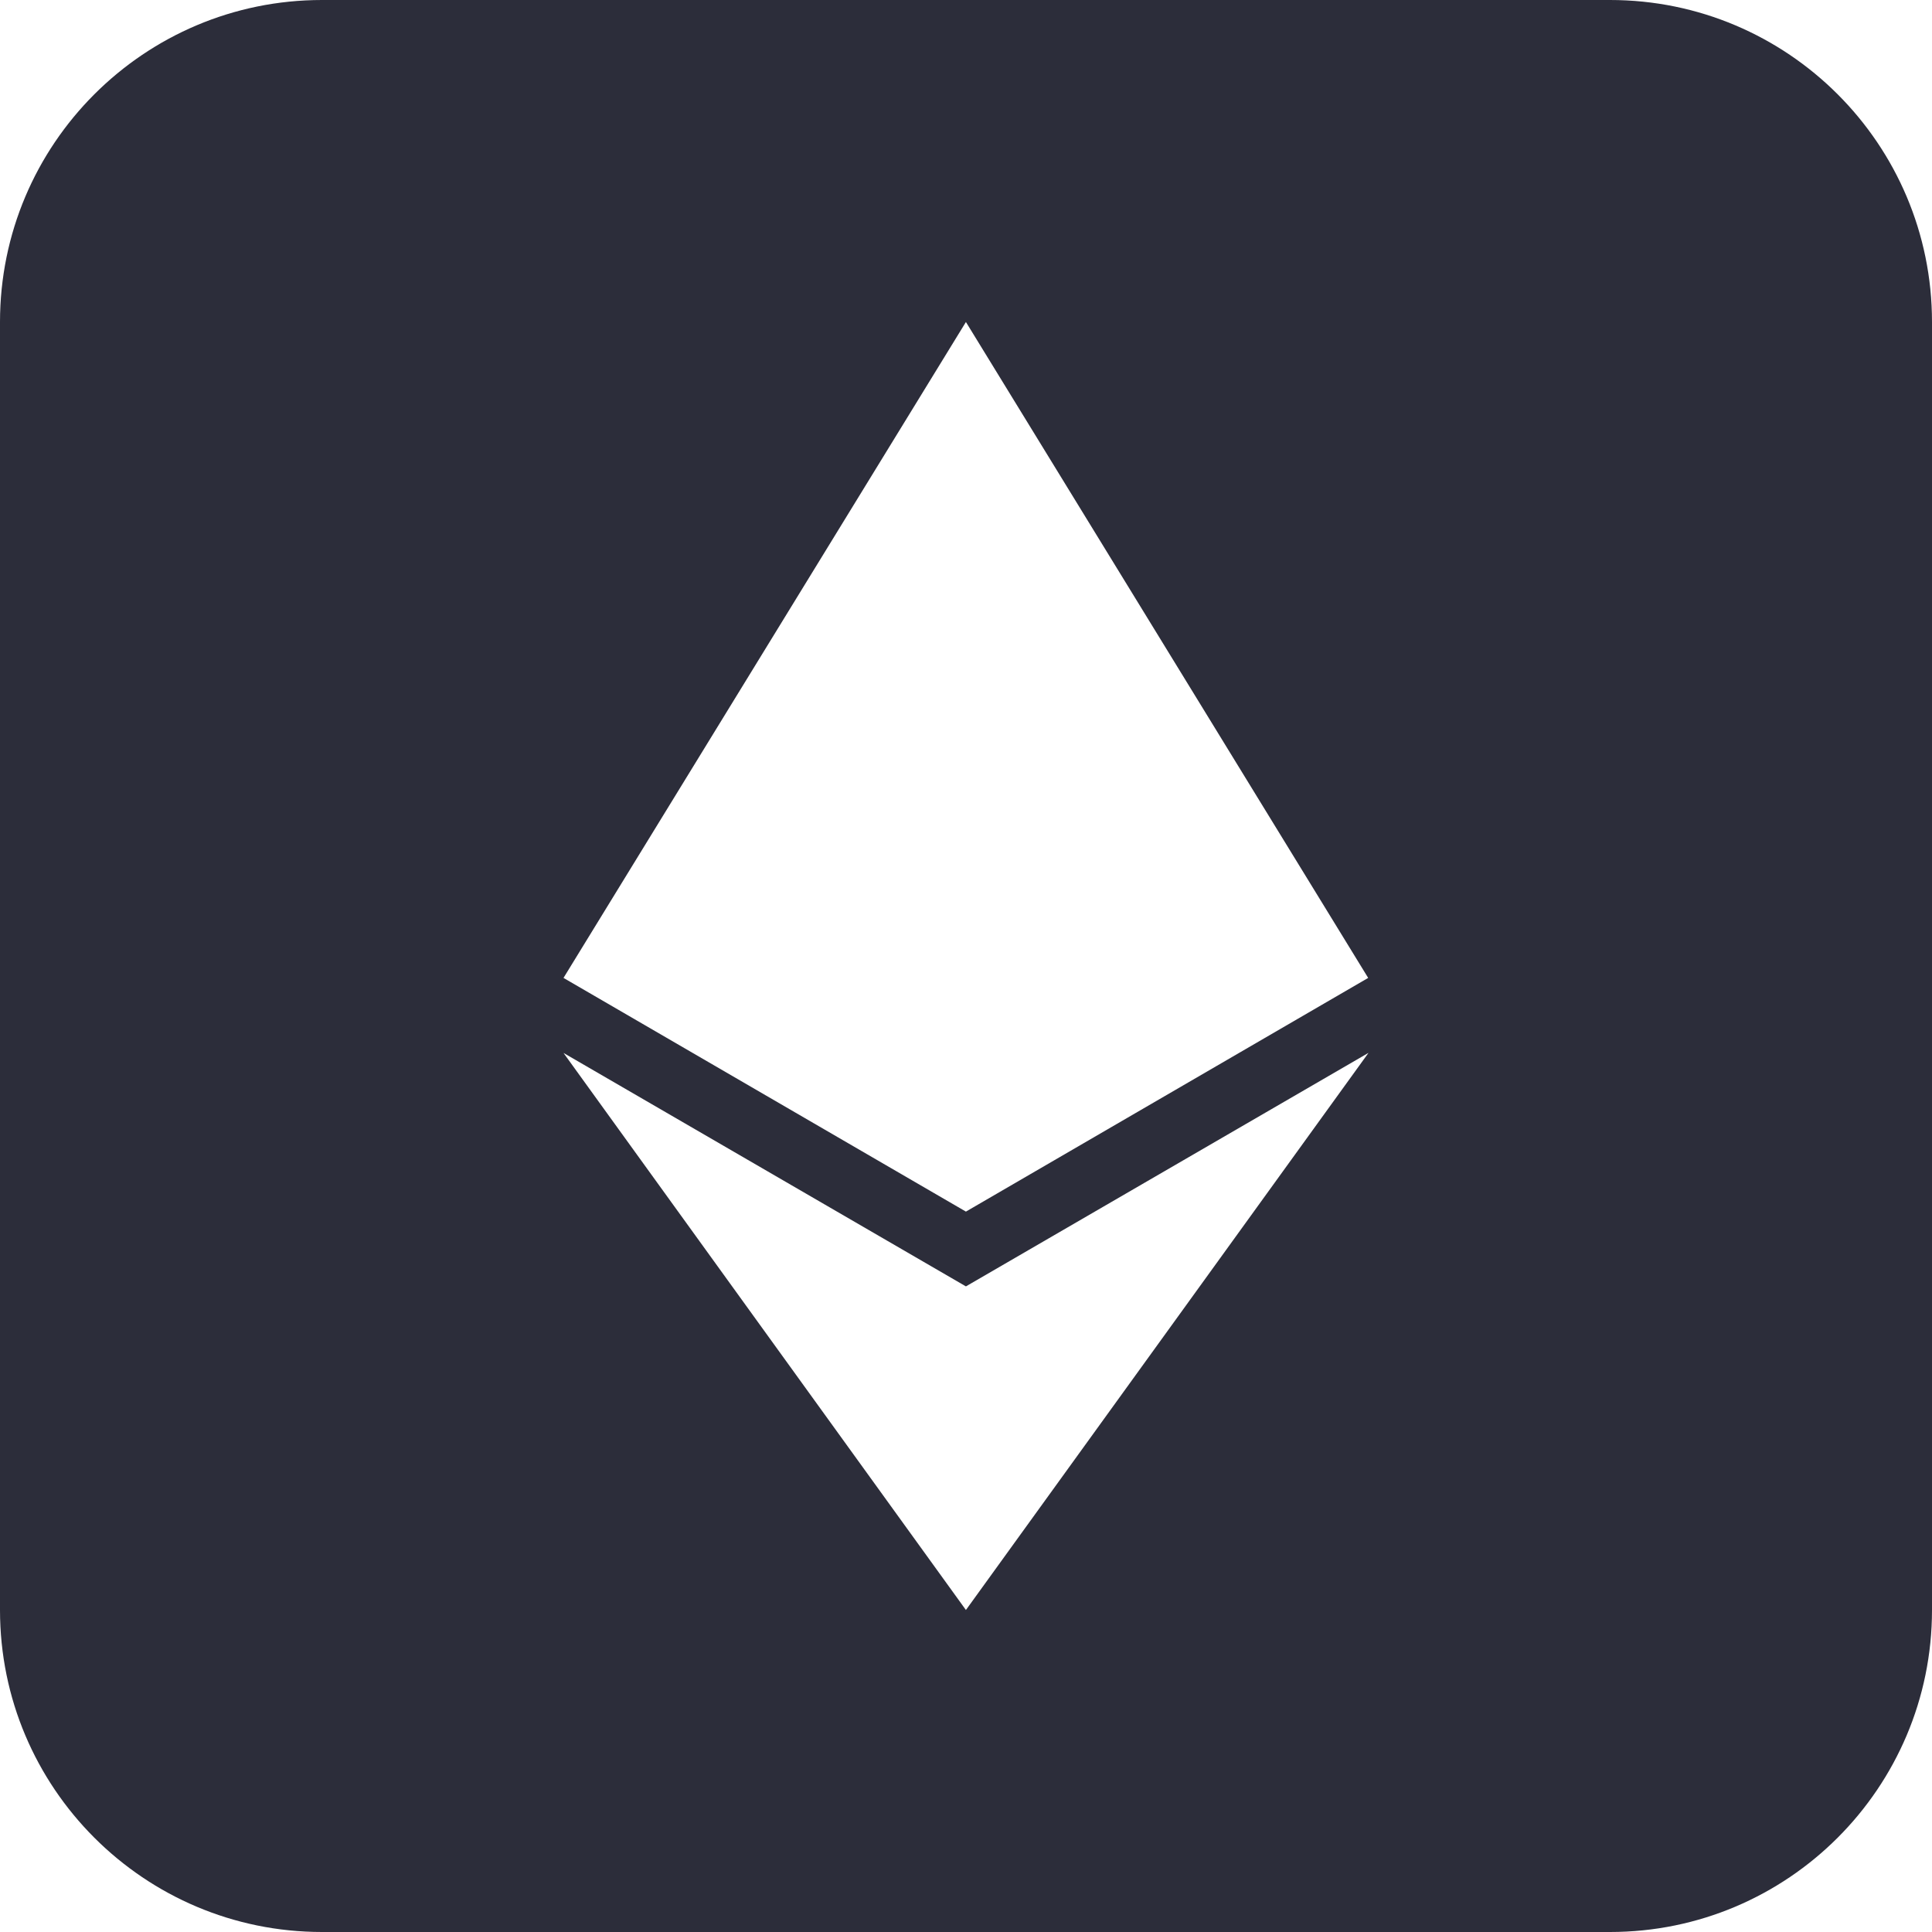 <svg width="24" height="24" viewBox="0 0 24 24" fill="none" xmlns="http://www.w3.org/2000/svg">
<path fill-rule="evenodd" clip-rule="evenodd" d="M4 0C1.791 0 0 1.791 0 4V20C0 22.209 1.791 24 4 24H20C22.209 24 24 22.209 24 20V4C24 1.791 22.209 0 20 0H4ZM11.999 4L16.996 12.148L11.999 15.051L7 12.148L11.999 4ZM11.999 15.98L17 13.079L11.999 20L7 13.08L11.999 15.98Z" fill="#2C2D3A"/>
</svg>
